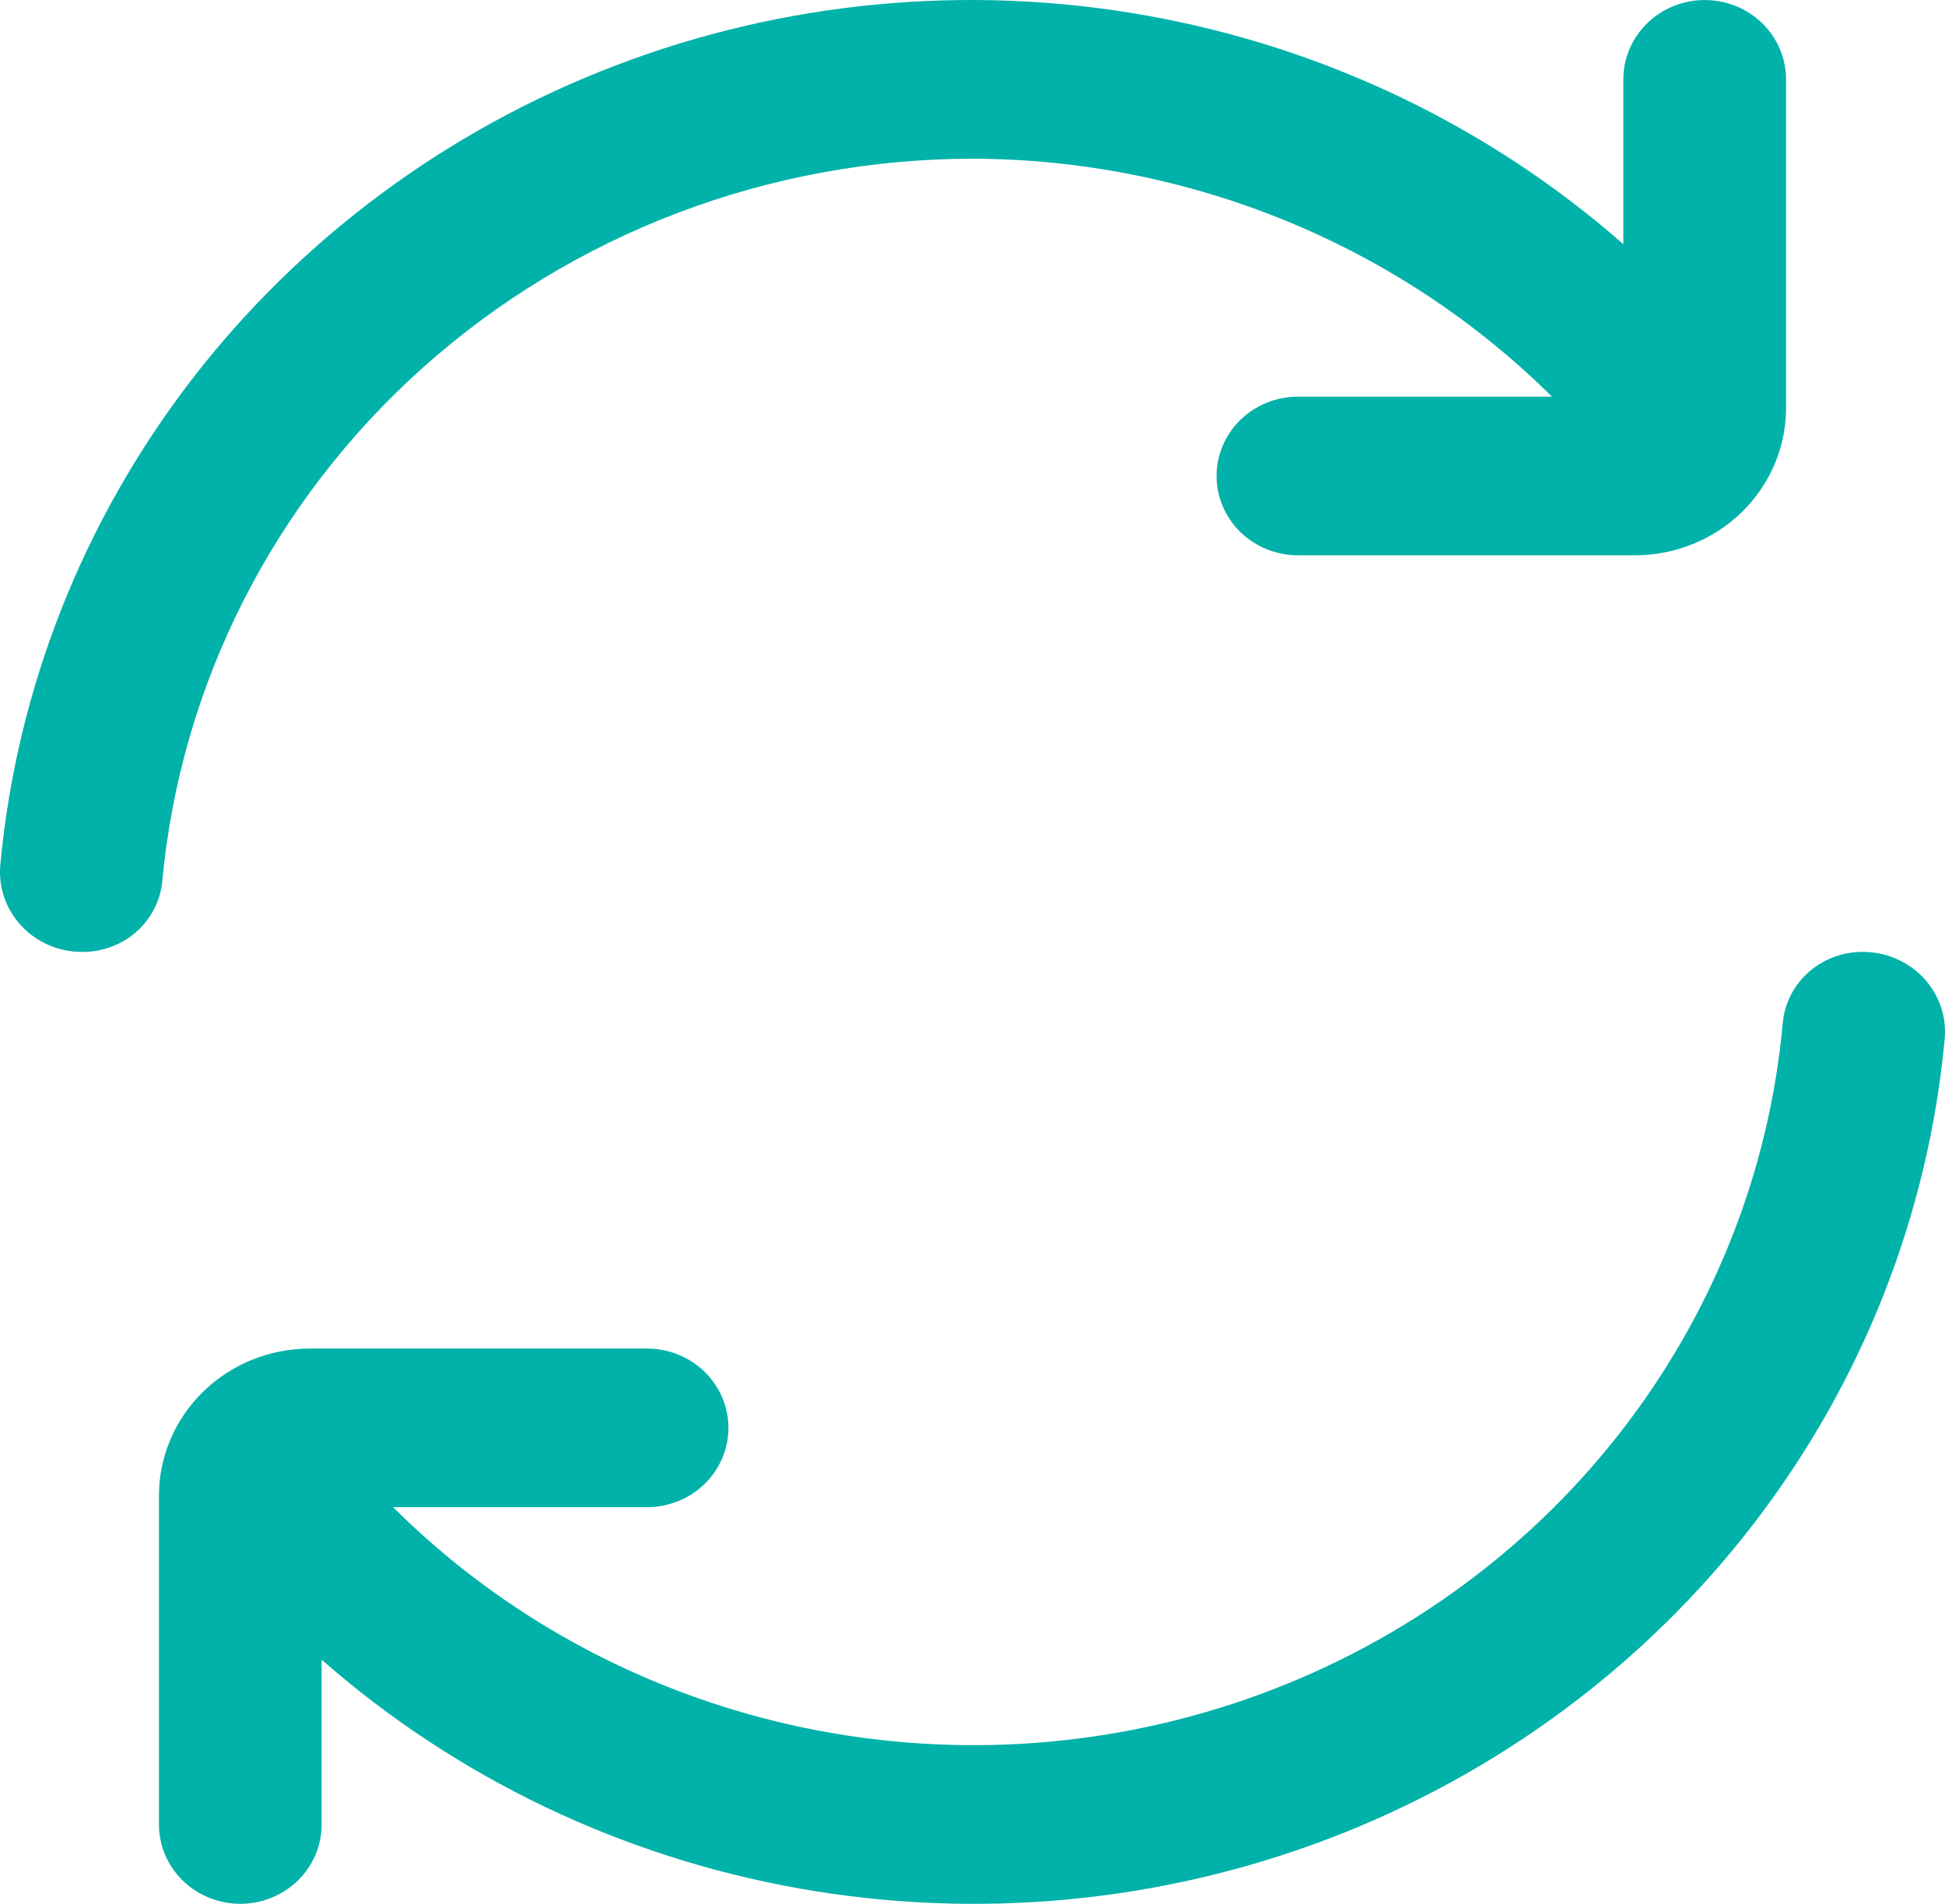 <svg width="47" height="46" viewBox="0 0 47 46" fill="none" xmlns="http://www.w3.org/2000/svg">
<path d="M23.501 3.834C26.108 3.842 28.689 4.355 31.092 5.342C33.495 6.329 35.674 7.77 37.502 9.584H31.364C30.843 9.584 30.343 9.786 29.974 10.145C29.605 10.505 29.398 10.992 29.398 11.5C29.398 12.009 29.605 12.496 29.974 12.856C30.343 13.215 30.843 13.417 31.364 13.417H39.509C40.477 13.416 41.405 13.041 42.089 12.374C42.774 11.707 43.159 10.802 43.159 9.858V1.917C43.159 1.409 42.952 0.921 42.584 0.562C42.215 0.202 41.715 0.001 41.193 0.001C40.672 0.001 40.172 0.202 39.803 0.562C39.435 0.921 39.227 1.409 39.227 1.917V5.9C35.978 3.047 31.979 1.132 27.676 0.37C23.374 -0.392 18.939 0.028 14.868 1.585C10.797 3.141 7.251 5.771 4.626 9.181C2.002 12.591 0.403 16.646 0.008 20.892C-0.017 21.159 0.015 21.428 0.102 21.682C0.189 21.936 0.33 22.17 0.515 22.368C0.7 22.567 0.925 22.725 1.176 22.834C1.428 22.943 1.699 23 1.974 23C2.455 23.006 2.921 22.837 3.281 22.526C3.64 22.215 3.868 21.784 3.919 21.317C4.356 16.546 6.608 12.107 10.231 8.872C13.854 5.637 18.587 3.84 23.501 3.834Z" fill="#00B2A9"/>
<path d="M45.028 23C44.547 22.994 44.081 23.163 43.721 23.474C43.362 23.785 43.134 24.216 43.083 24.683C42.758 28.33 41.367 31.811 39.074 34.711C36.782 37.611 33.684 39.809 30.148 41.044C26.613 42.279 22.788 42.5 19.128 41.68C15.468 40.859 12.126 39.033 9.499 36.416H15.636C16.157 36.416 16.657 36.214 17.026 35.855C17.395 35.495 17.602 35.008 17.602 34.5C17.602 33.991 17.395 33.504 17.026 33.144C16.657 32.785 16.157 32.583 15.636 32.583H7.491C7.012 32.583 6.537 32.675 6.094 32.853C5.651 33.032 5.248 33.294 4.909 33.625C4.57 33.956 4.301 34.348 4.118 34.78C3.935 35.212 3.84 35.675 3.841 36.142V44.083C3.841 44.591 4.048 45.079 4.417 45.438C4.785 45.797 5.285 45.999 5.807 45.999C6.328 45.999 6.828 45.797 7.197 45.438C7.565 45.079 7.772 44.591 7.772 44.083V40.1C11.022 42.953 15.021 44.868 19.324 45.63C23.626 46.392 28.061 45.972 32.132 44.416C36.203 42.859 39.749 40.229 42.374 36.819C44.998 33.409 46.597 29.354 46.992 25.108C47.017 24.841 46.985 24.572 46.898 24.318C46.811 24.064 46.67 23.83 46.485 23.632C46.3 23.433 46.075 23.275 45.824 23.166C45.572 23.057 45.303 23 45.028 23Z" fill="#00B2A9"/>
</svg>

